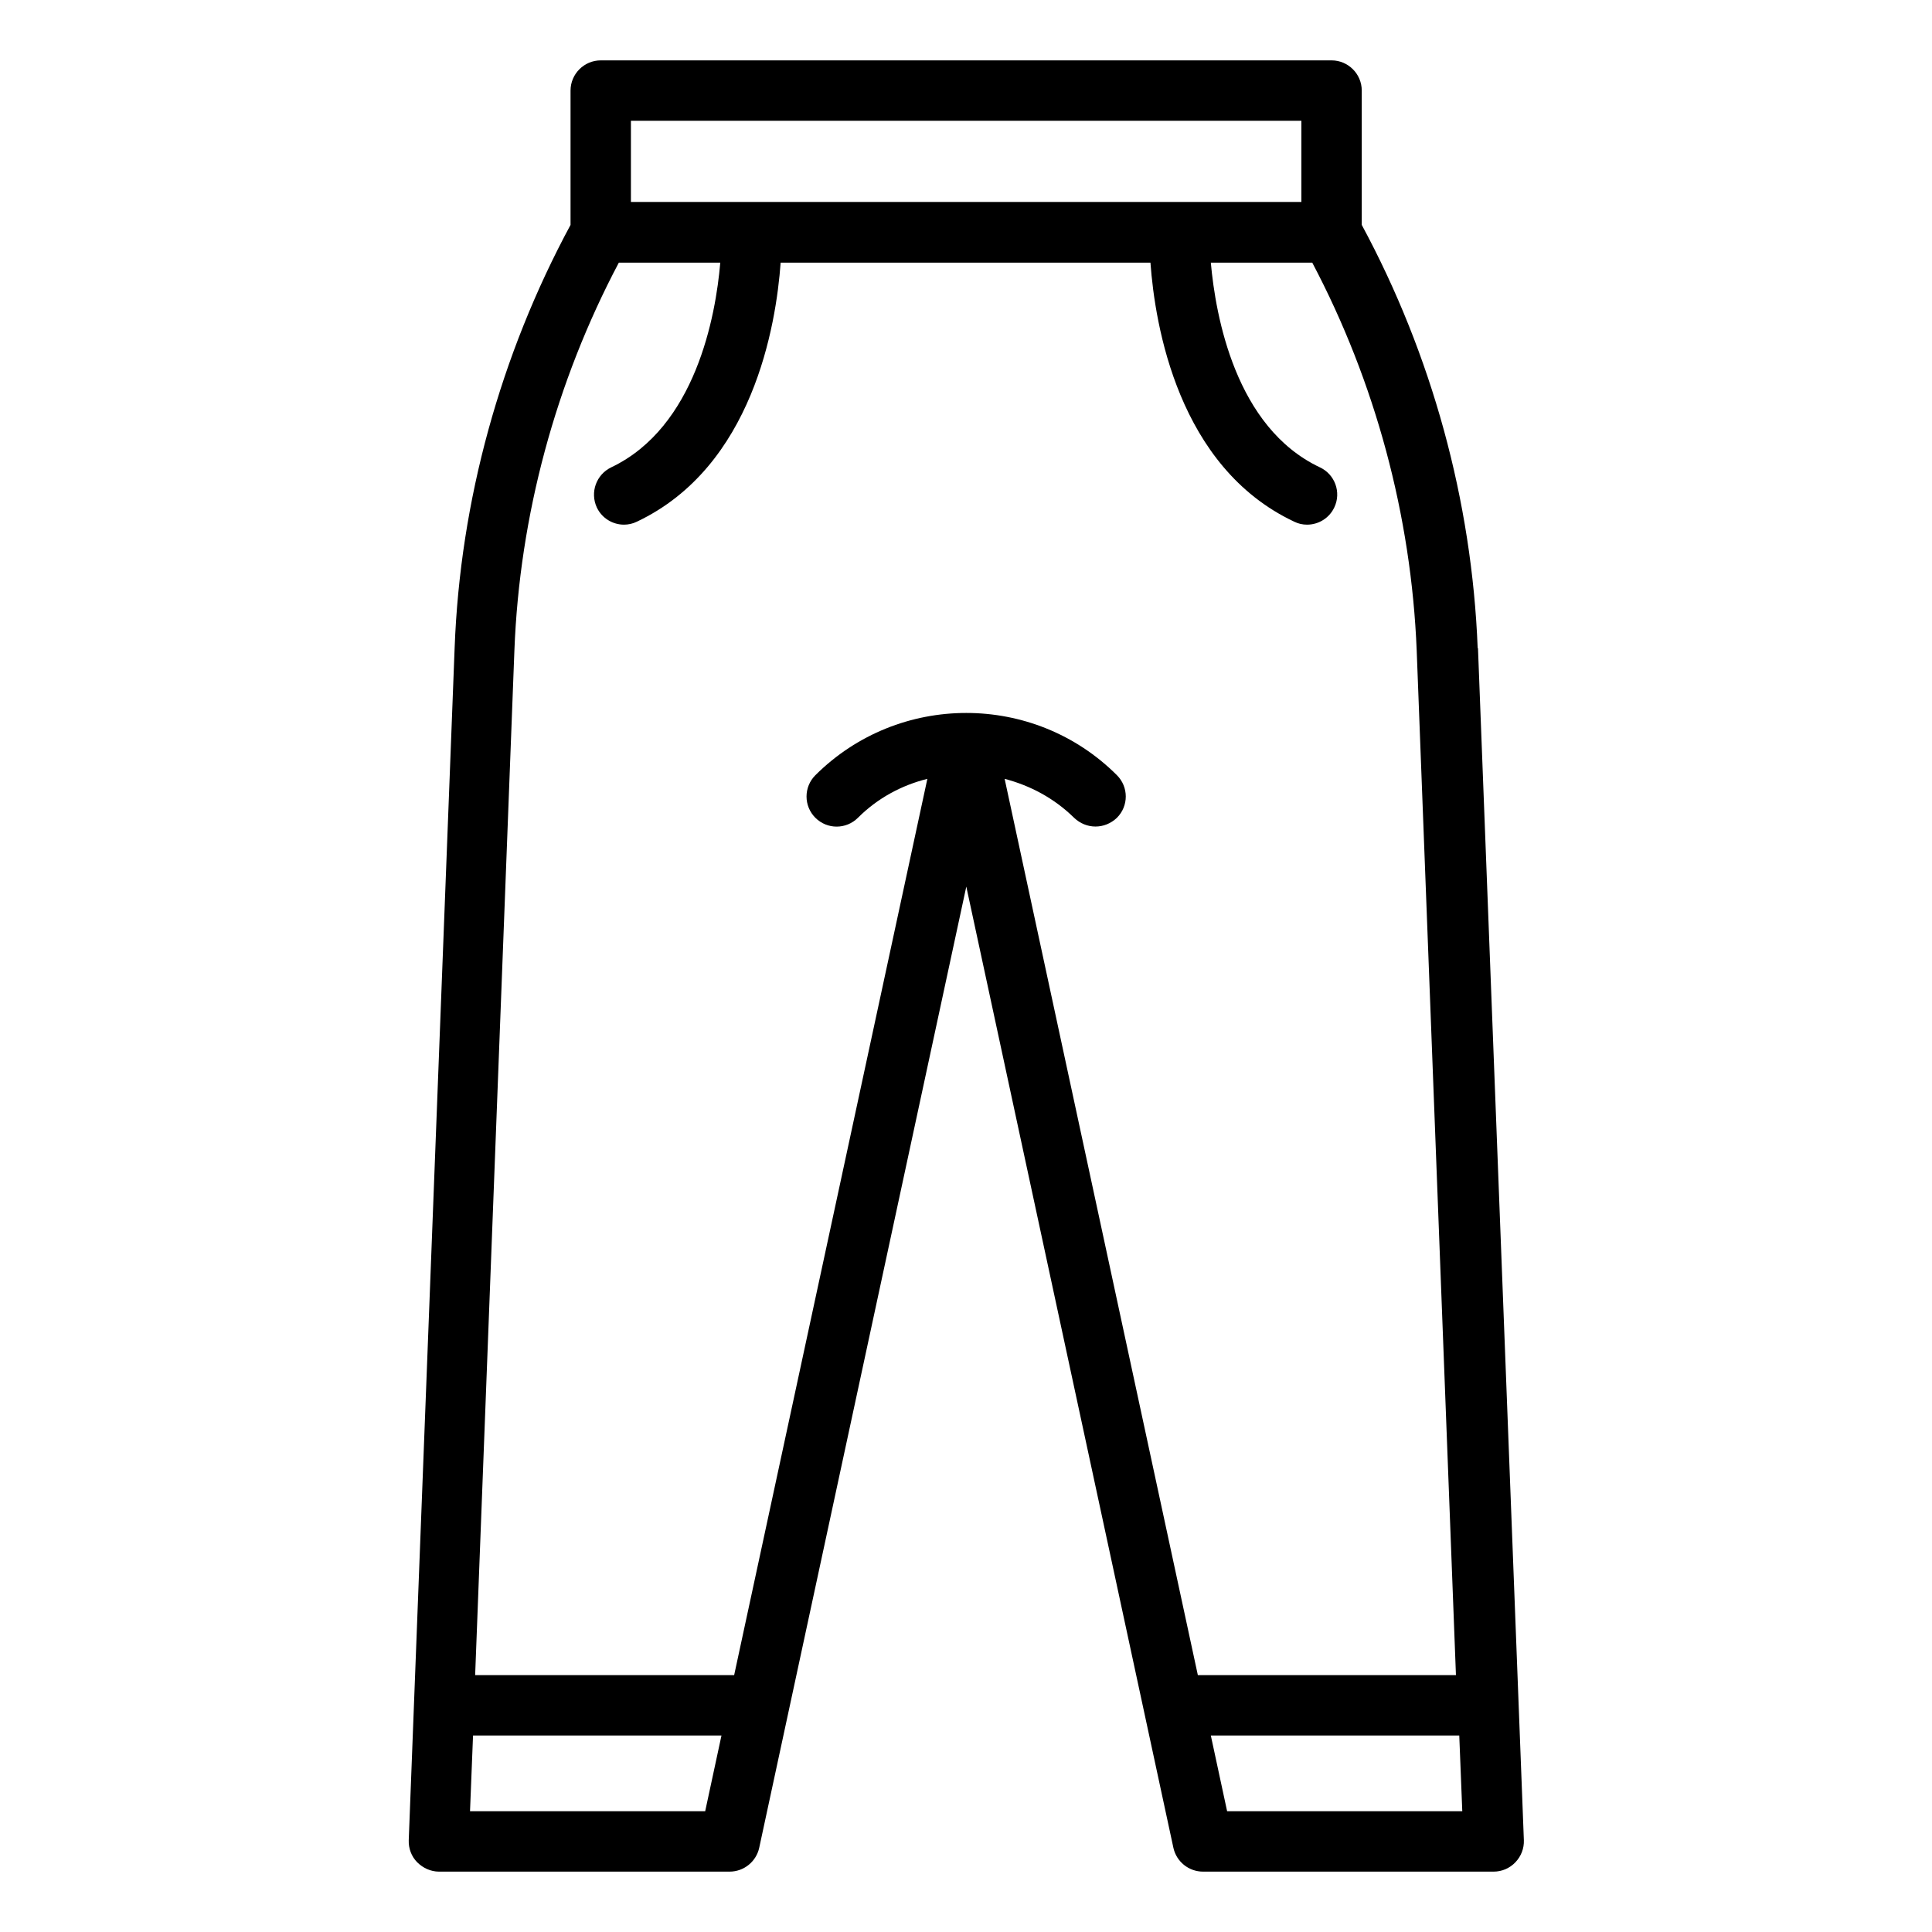 <svg xmlns="http://www.w3.org/2000/svg" viewBox="0 0 64 64" id="pant"><path d="m48.95 21.47c-.19-4.88-1.52-9.72-3.84-14.02v-4.45c0-.55-.45-1-1-1h-24.21c-.55 0-1 .45-1 1v4.45c-2.32 4.3-3.66 9.14-3.84 14.02l-1.52 39.49c-.01.27.09.54.28.73s.45.31.72.31h9.63c.47 0 .88-.33.98-.79l6.86-31.84 6.86 31.84c.1.46.51.79.98.79h9.63c.27 0 .53-.11.72-.31s.29-.46.28-.73l-1.52-39.49zm-28.05-17.47h22.21v2.69h-22.21zm2.46 56h-7.79l.1-2.51h8.23zm16.32-4.51-6.4-29.69c.84.22 1.64.64 2.3 1.29.2.19.45.29.71.29s.51-.1.71-.29c.39-.39.39-1.02 0-1.41-2.75-2.75-7.23-2.75-9.99 0-.39.39-.39 1.02 0 1.41s1.02.39 1.41 0c.66-.66 1.46-1.08 2.3-1.29l-6.4 29.69h-8.58l1.3-33.94c.17-4.47 1.37-8.9 3.46-12.85h3.36c-.15 1.77-.82 5.45-3.61 6.78-.5.24-.71.83-.48 1.33.17.36.53.57.9.57.14 0 .29-.03.43-.1 3.84-1.82 4.61-6.5 4.76-8.58h12.25c.15 2.08.92 6.77 4.76 8.58.14.07.28.1.43.1.37 0 .73-.21.9-.57.24-.5.02-1.1-.48-1.33-2.79-1.32-3.45-5-3.61-6.78h3.36c2.09 3.96 3.28 8.38 3.46 12.85l1.3 33.94h-8.58zm.97 4.51-.54-2.51h8.23l.1 2.51z"></path></svg>